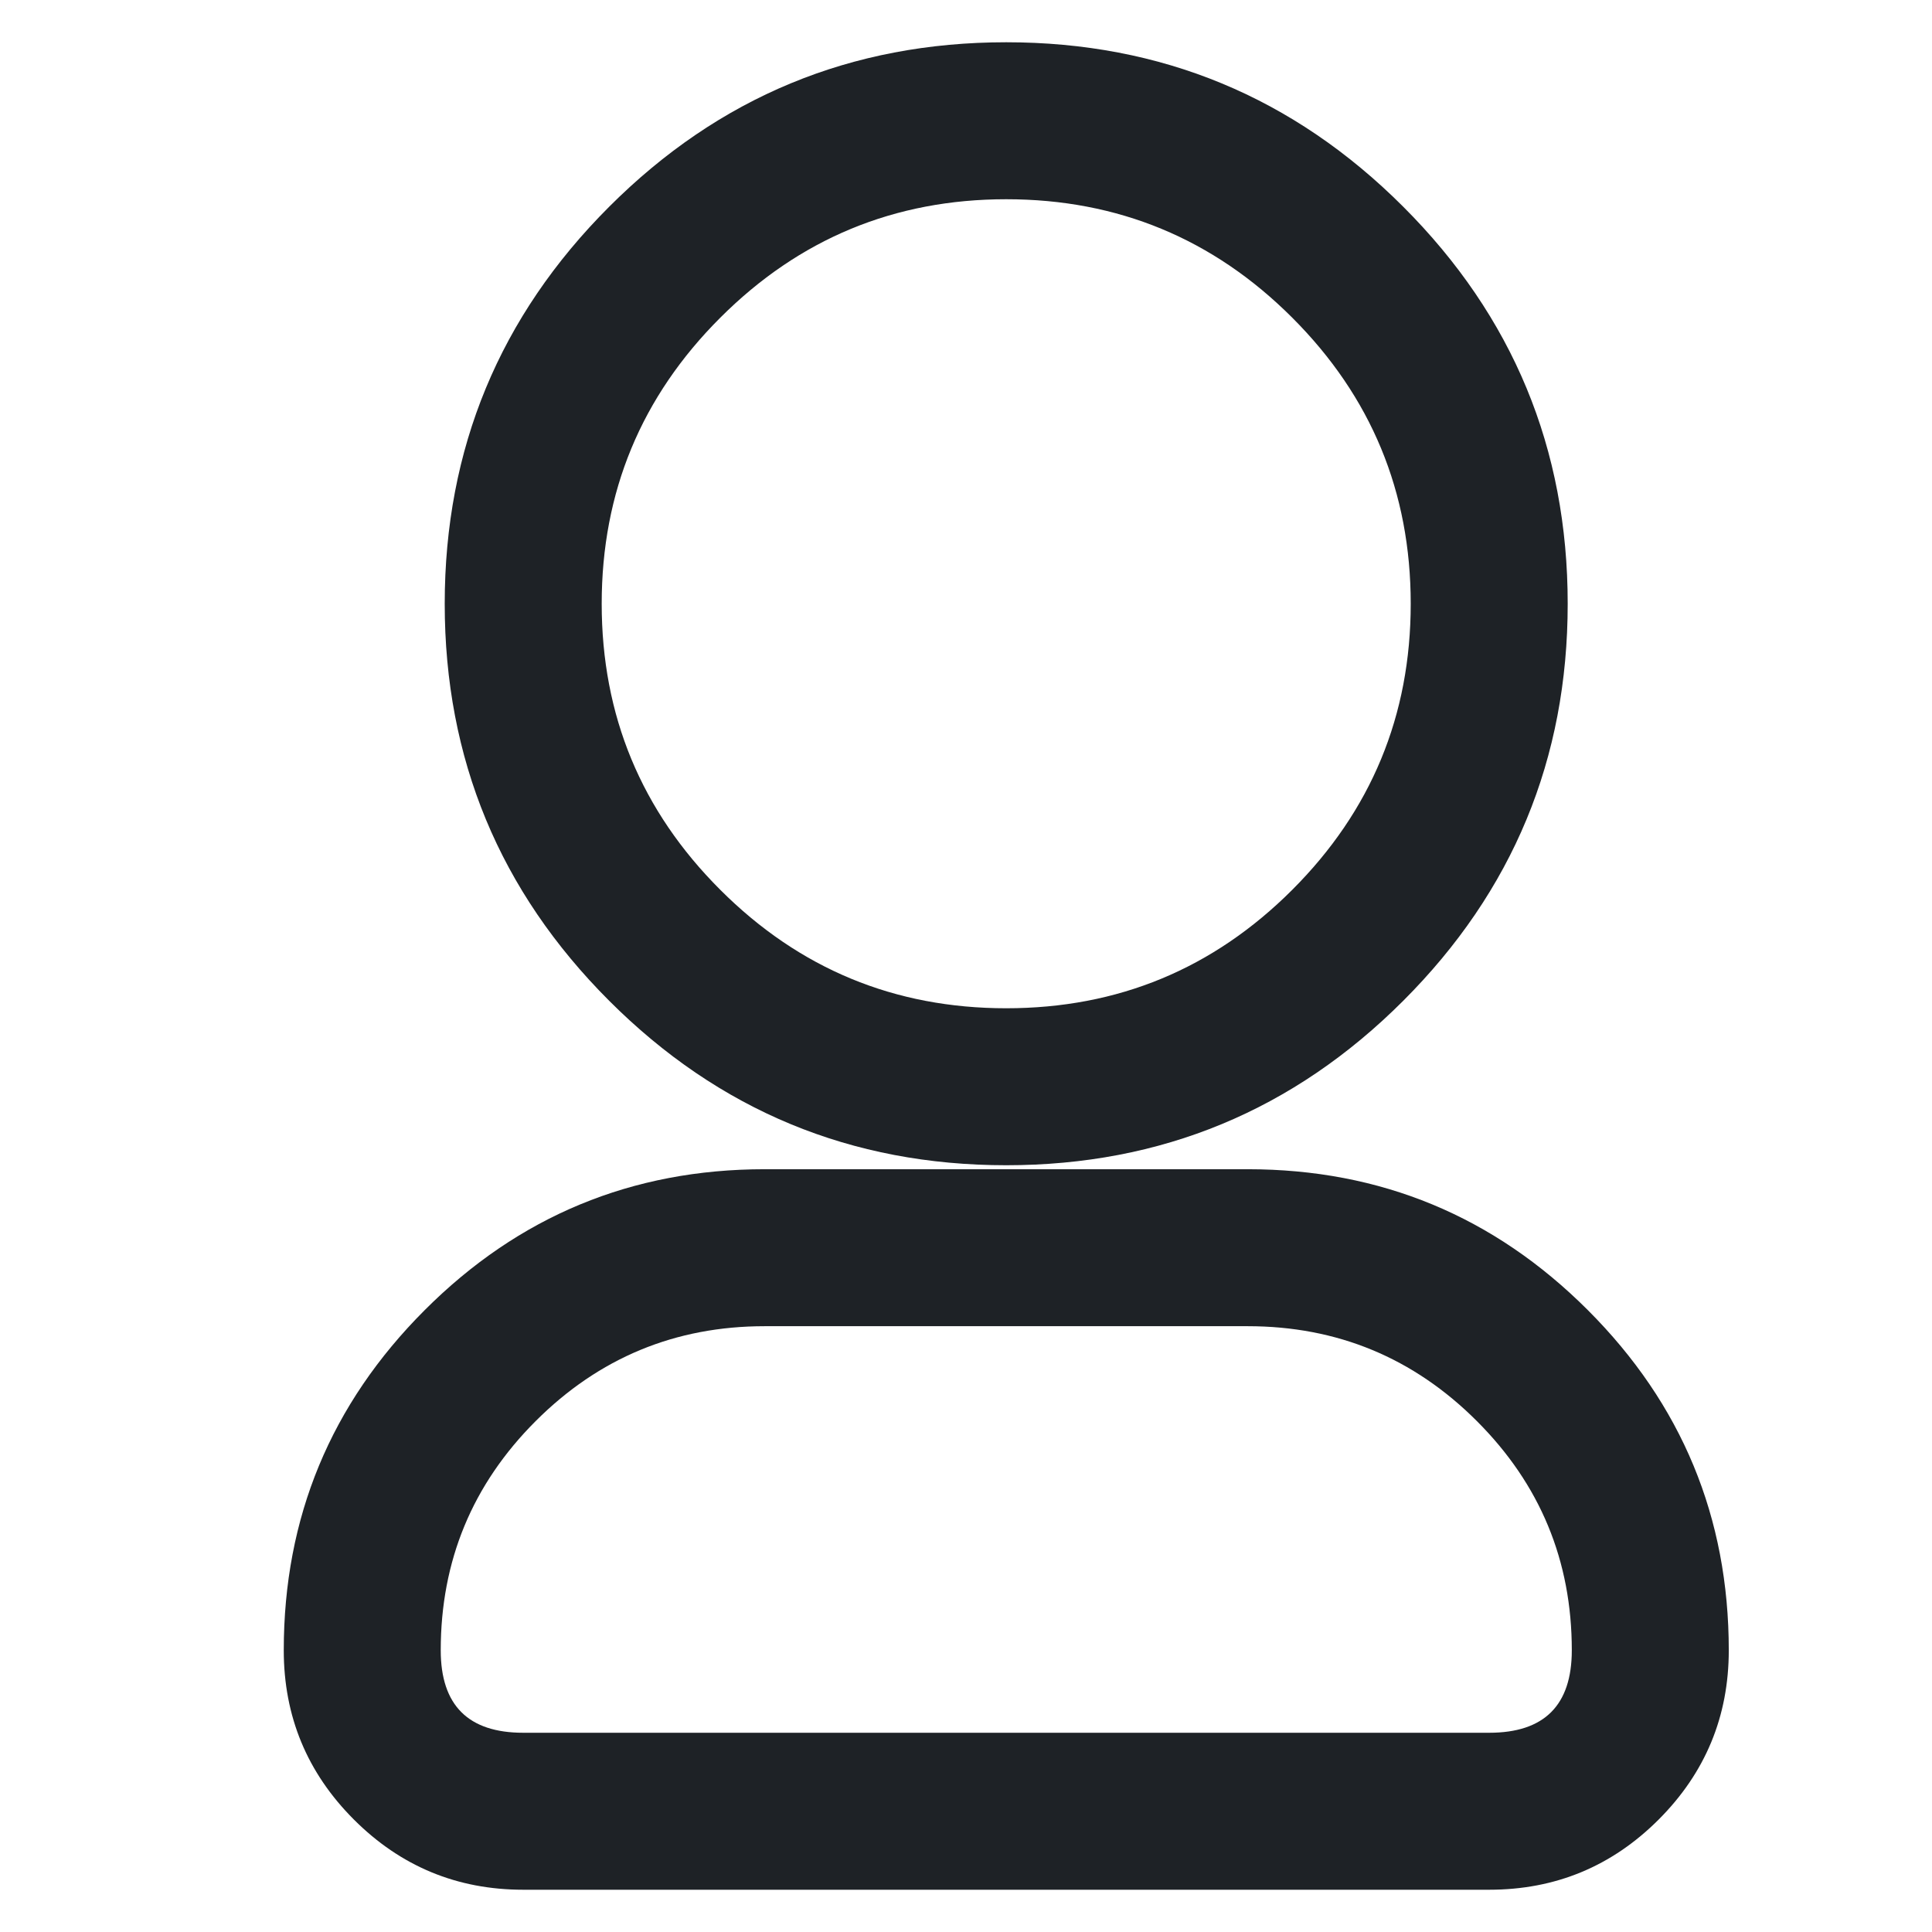 <svg xmlns="http://www.w3.org/2000/svg" xmlns:xlink="http://www.w3.org/1999/xlink" fill="none" version="1.1" width="16" height="16" viewBox="0 0 16 16"><defs><clipPath id="master_svg0_27_6946"><rect x="0" y="0" width="16" height="16" rx="0"/></clipPath></defs><g clip-path="url(#master_svg0_27_6946)"><g><path d="" fill="#A6A6A6" fill-opacity="0" style="mix-blend-mode:passthrough"/><path d="M11.621,8.288Q12.983,6.926,12.983,5Q12.983,3.074,11.621,1.712Q10.259,0.35,8.333,0.35Q6.407,0.35,5.045,1.712Q3.683,3.074,3.683,5Q3.683,6.926,5.045,8.288Q6.407,9.65,8.333,9.65Q10.259,9.65,11.621,8.288ZM10.702,2.631Q11.683,3.612,11.683,5Q11.683,6.388,10.702,7.369Q9.721,8.35,8.333,8.35Q6.946,8.35,5.965,7.369Q4.983,6.388,4.983,5Q4.983,3.612,5.965,2.631Q6.946,1.65,8.333,1.65Q9.721,1.65,10.702,2.631ZM13.736,15.069Q14.317,14.488,14.317,13.667Q14.317,12.017,13.15,10.85Q11.983,9.683,10.333,9.683L6.333,9.683Q4.683,9.683,3.517,10.85Q2.35,12.017,2.35,13.667Q2.35,14.488,2.931,15.069Q3.512,15.65,4.333,15.65L12.333,15.65Q13.155,15.65,13.736,15.069ZM12.231,11.769Q13.017,12.555,13.017,13.667Q13.017,14.35,12.333,14.35L4.333,14.35Q3.65,14.35,3.65,13.667Q3.65,12.555,4.436,11.769Q5.222,10.983,6.333,10.983L10.333,10.983Q11.445,10.983,12.231,11.769Z" fill-rule="evenodd" fill="#1E2226" fill-opacity="1"/></g></g></svg>